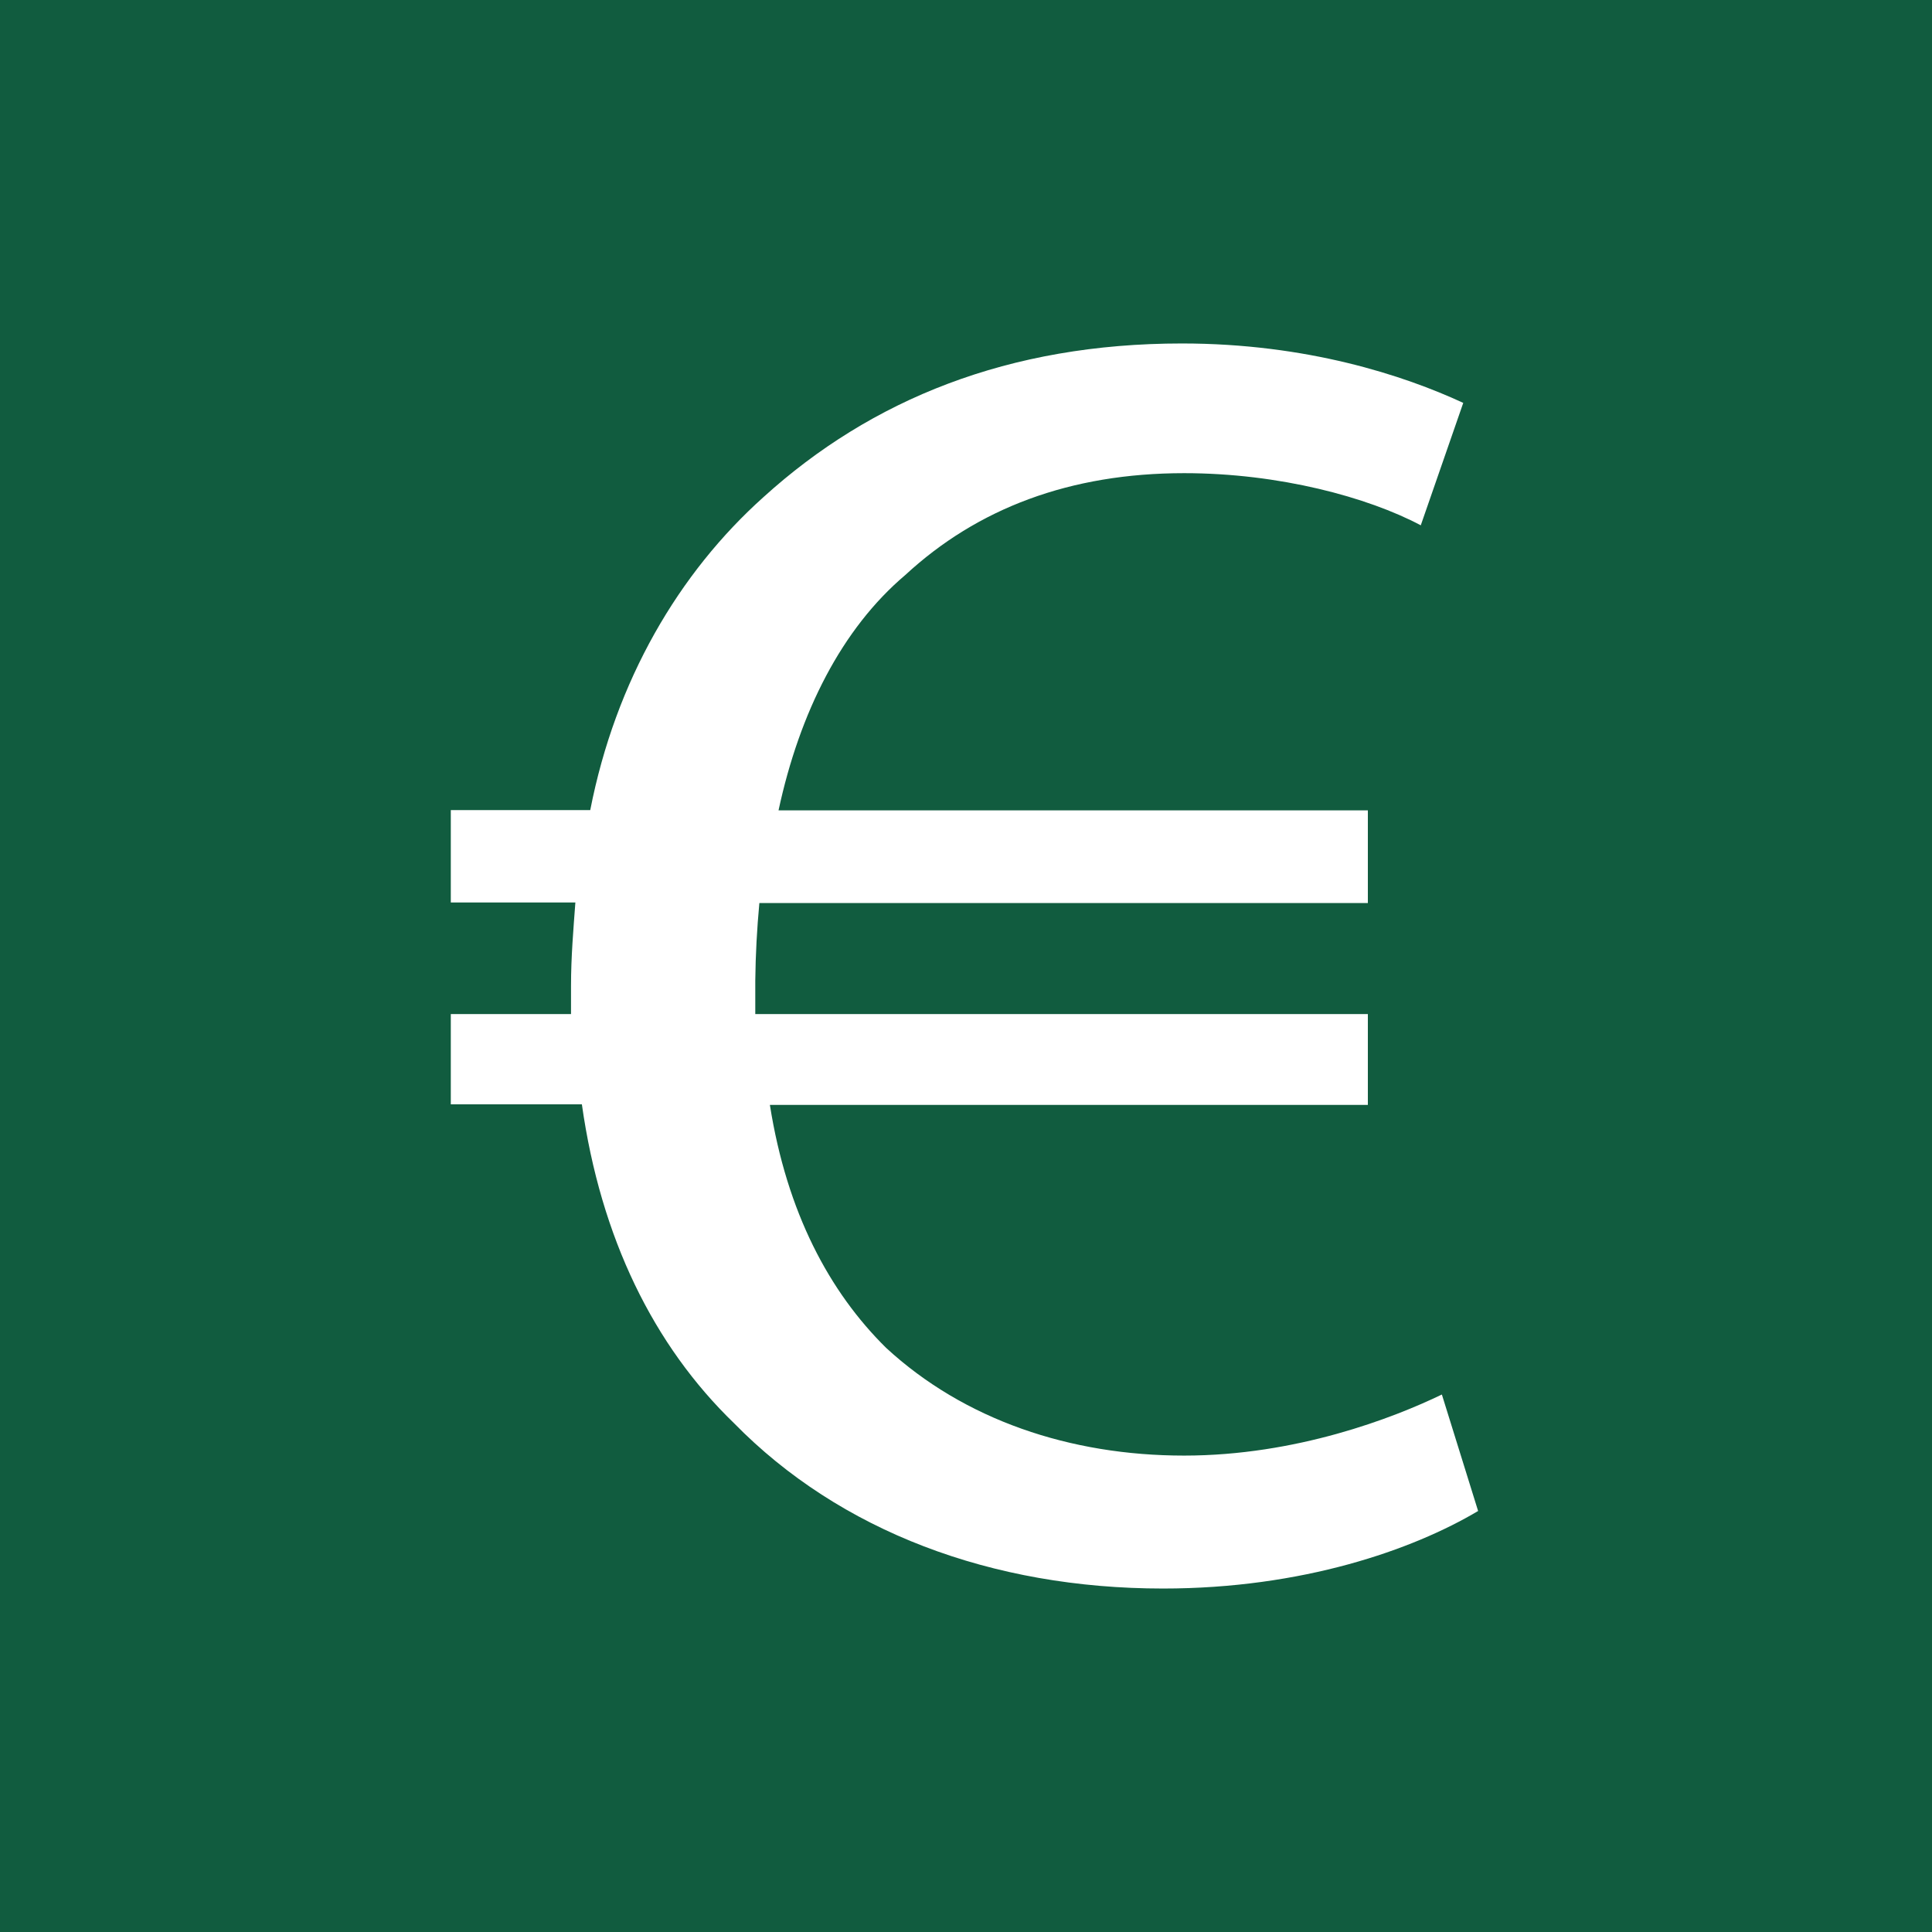 <?xml version="1.0" encoding="UTF-8"?>
<svg width="90px" height="90px" viewBox="0 0 90 90" version="1.1" xmlns="http://www.w3.org/2000/svg" xmlns:xlink="http://www.w3.org/1999/xlink">
    <title>Export/Icon Images/icon-image-bedarfsfeld-A</title>
    <g id="Export/Icon-Images/icon-image-bedarfsfeld-A" stroke="none" stroke-width="1" fill="none" fill-rule="evenodd">
        <rect id="bg" fill="#115C3F" x="0" y="0" width="90" height="90"></rect>
        <g id="Icons/Bedarfsfelder/Volksbank/icon-euro-1" transform="translate(21, 16)" fill="#FFFFFF">
            <path d="M47.856,54.388 C44.808,56.199 39.672,58 33.179,58 C25.198,58 18.125,55.332 13.192,50.296 C9.454,46.684 6.986,41.676 6.106,35.444 L0,35.444 L0,31.239 L5.6,31.239 L5.6,29.931 C5.6,28.559 5.713,27.276 5.803,26.042 L0,26.042 L0,21.737 L6.496,21.737 C7.679,15.695 10.624,10.685 14.574,7.15 C19.585,2.607 25.99,0 34.059,0 C39.875,0 44.393,1.485 47.164,2.768 L45.185,8.471 C42.72,7.163 38.593,6.042 34.162,6.042 C28.849,6.042 24.531,7.679 21.17,10.788 C18.212,13.292 16.25,17.181 15.267,21.75 L42.72,21.75 L42.72,26.068 L14.374,26.068 C14.262,27.276 14.197,28.472 14.184,29.68 L14.184,31.239 L42.72,31.239 L42.72,35.47 L14.864,35.47 C15.657,40.49 17.635,44.18 20.277,46.787 C23.915,50.144 28.849,51.807 34.162,51.807 C39.372,51.807 43.903,50.057 46.168,48.962 L47.856,54.388 Z" id="euro"></path>
        </g>
    </g>
</svg>